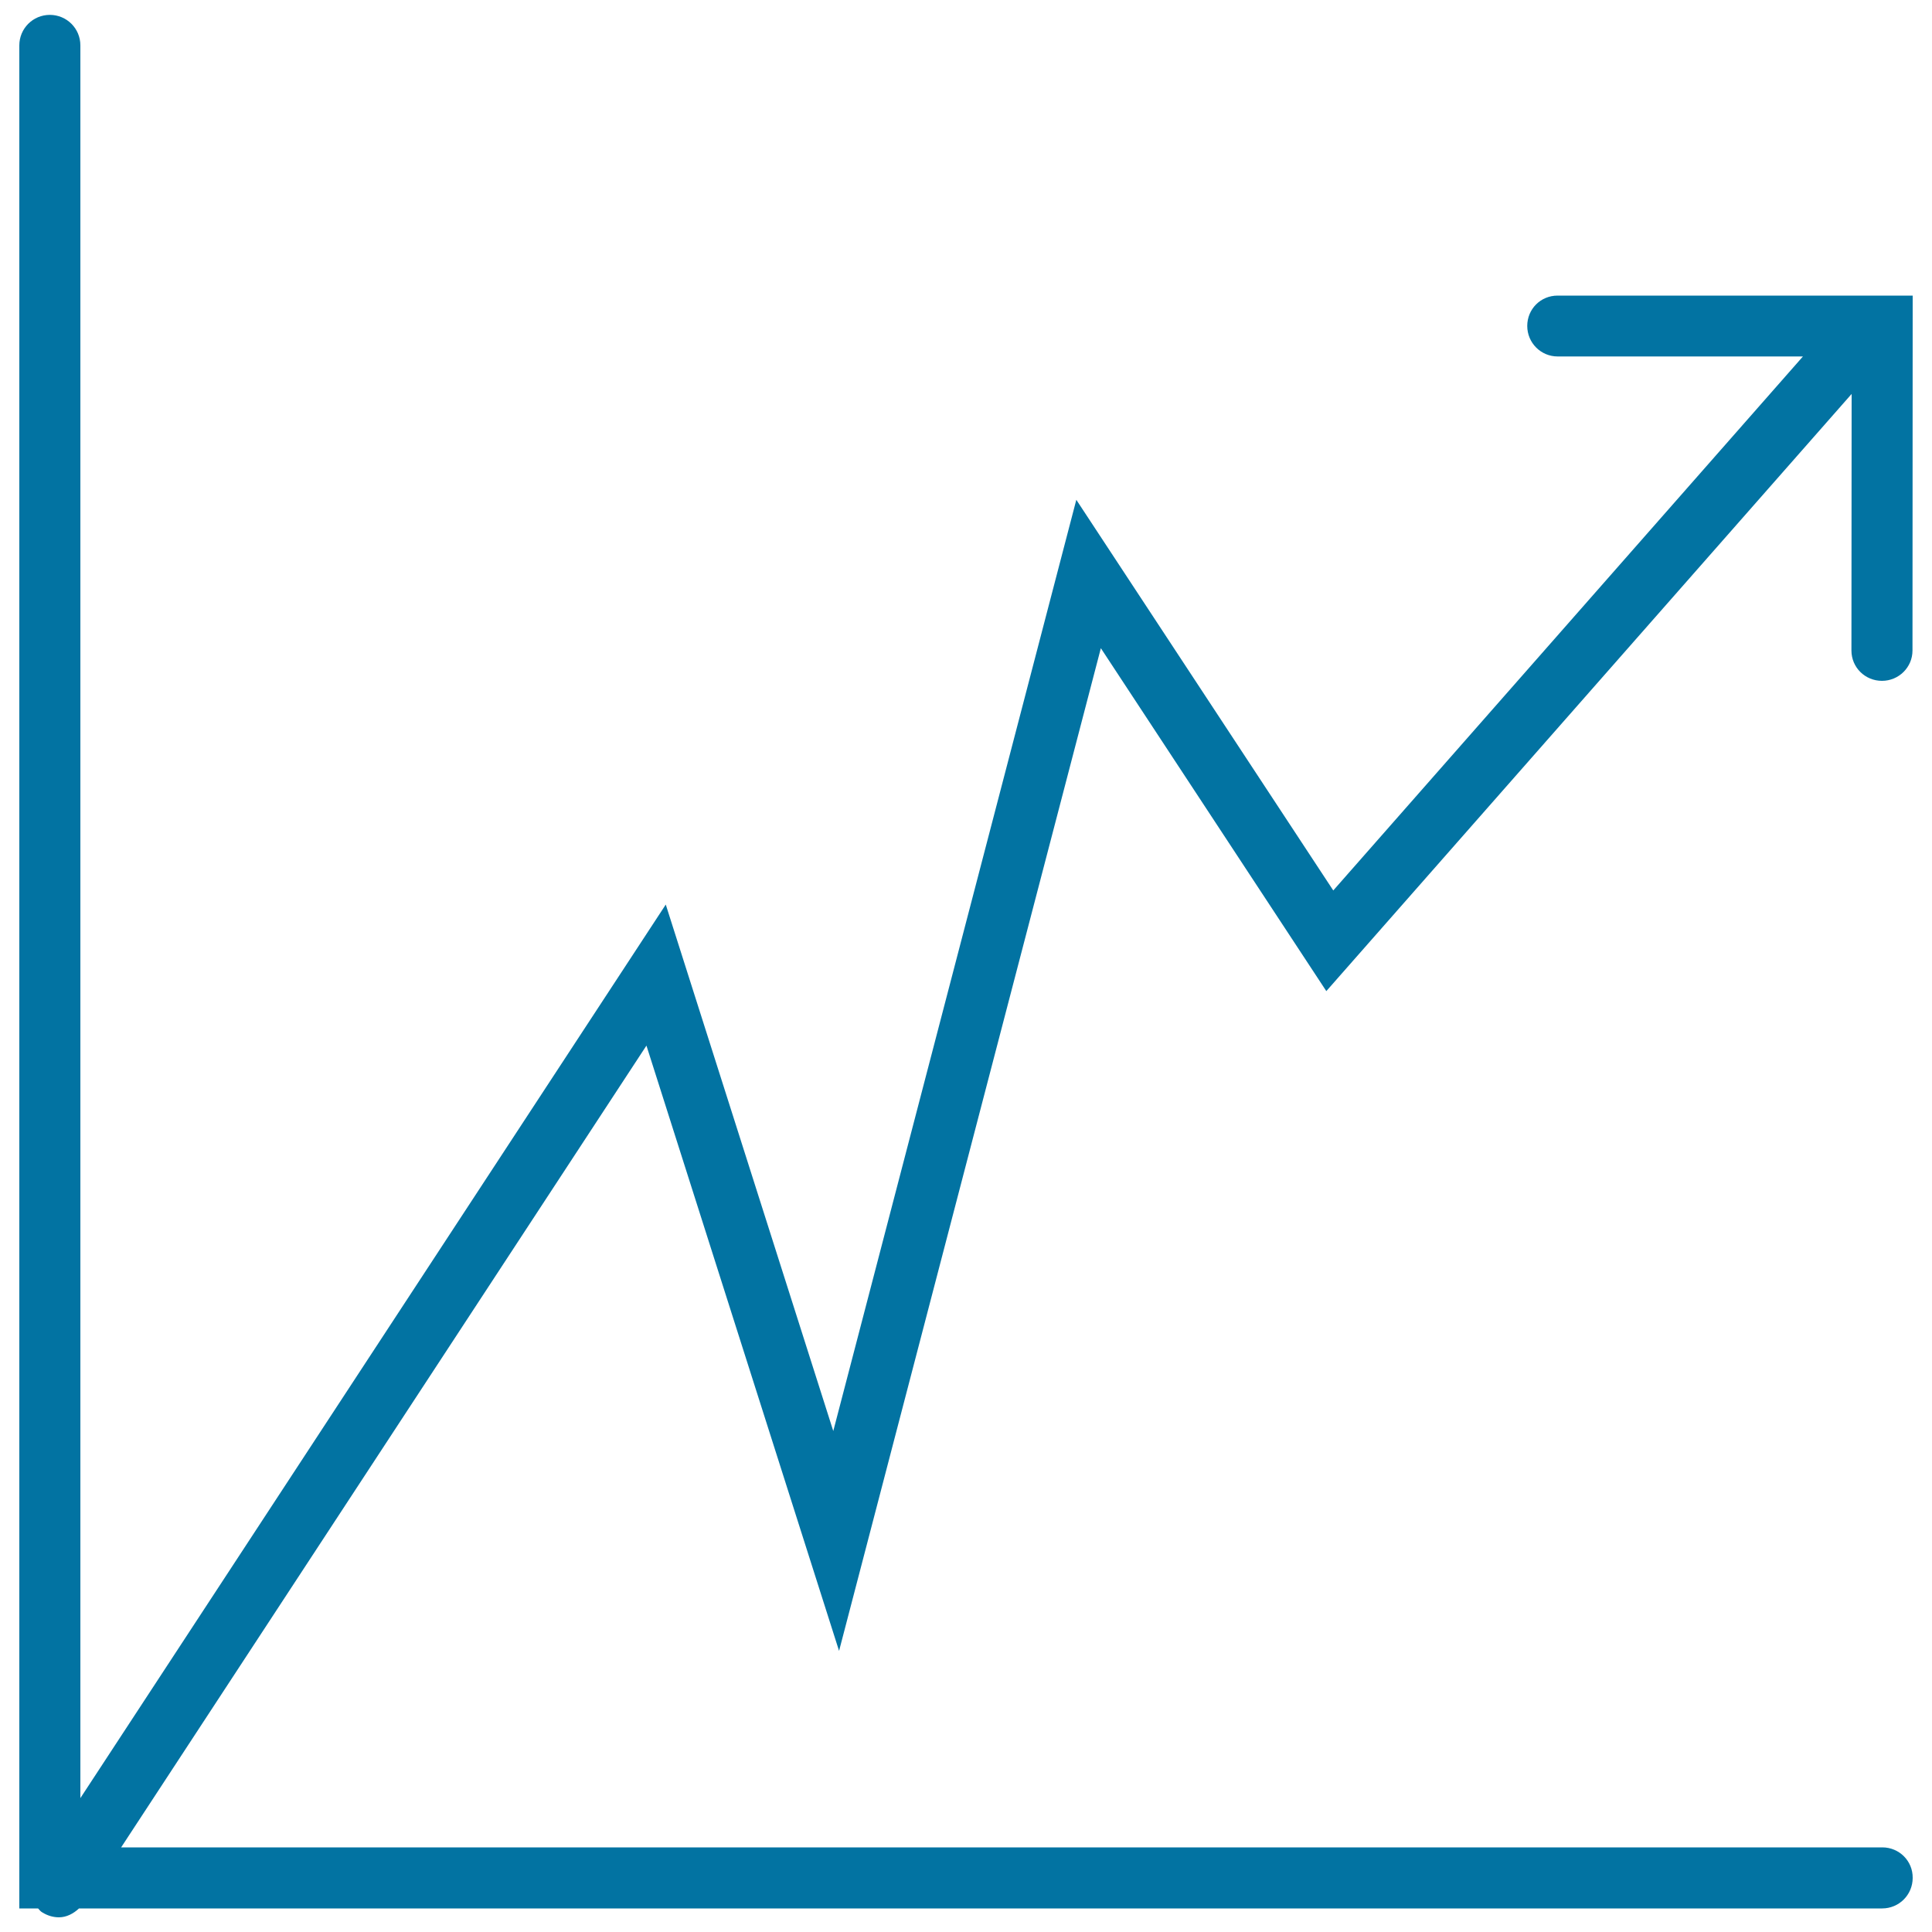 <svg xmlns="http://www.w3.org/2000/svg" viewBox="0 0 1000 1000" style="fill:#0273a2">
<title>Line Graph With Ascending Arrow SVG icon</title>
<g><path d="M974.3,956.2H62.7l271.9-415l99.7,313.3l135.5-519L686.5,513l271.9-309.1l-0.1,132.8c0,8.8,7.1,15.7,15.8,15.7c8.7,0,15.8-7,15.8-15.7L990,153H806.2c-8.8,0-15.7,7-15.7,15.7c0,8.8,7.1,15.8,15.7,15.8h127L690.1,460.9l-133-202.2l-125.8,482l-86.7-272.5L41.6,930.7V23.5c0-8.8-7.1-15.8-15.8-15.8C17,7.7,10,14.8,10,23.5v964.3h9.7c0.7,0.7,1.2,1.5,2.1,2c2.7,1.7,5.7,2.6,8.7,2.6c3.9,0,7.5-1.9,10.4-4.6h933.3c8.8,0,15.8-7.1,15.8-15.8C990.1,963.2,983,956.2,974.3,956.2z"/></g>
</svg>